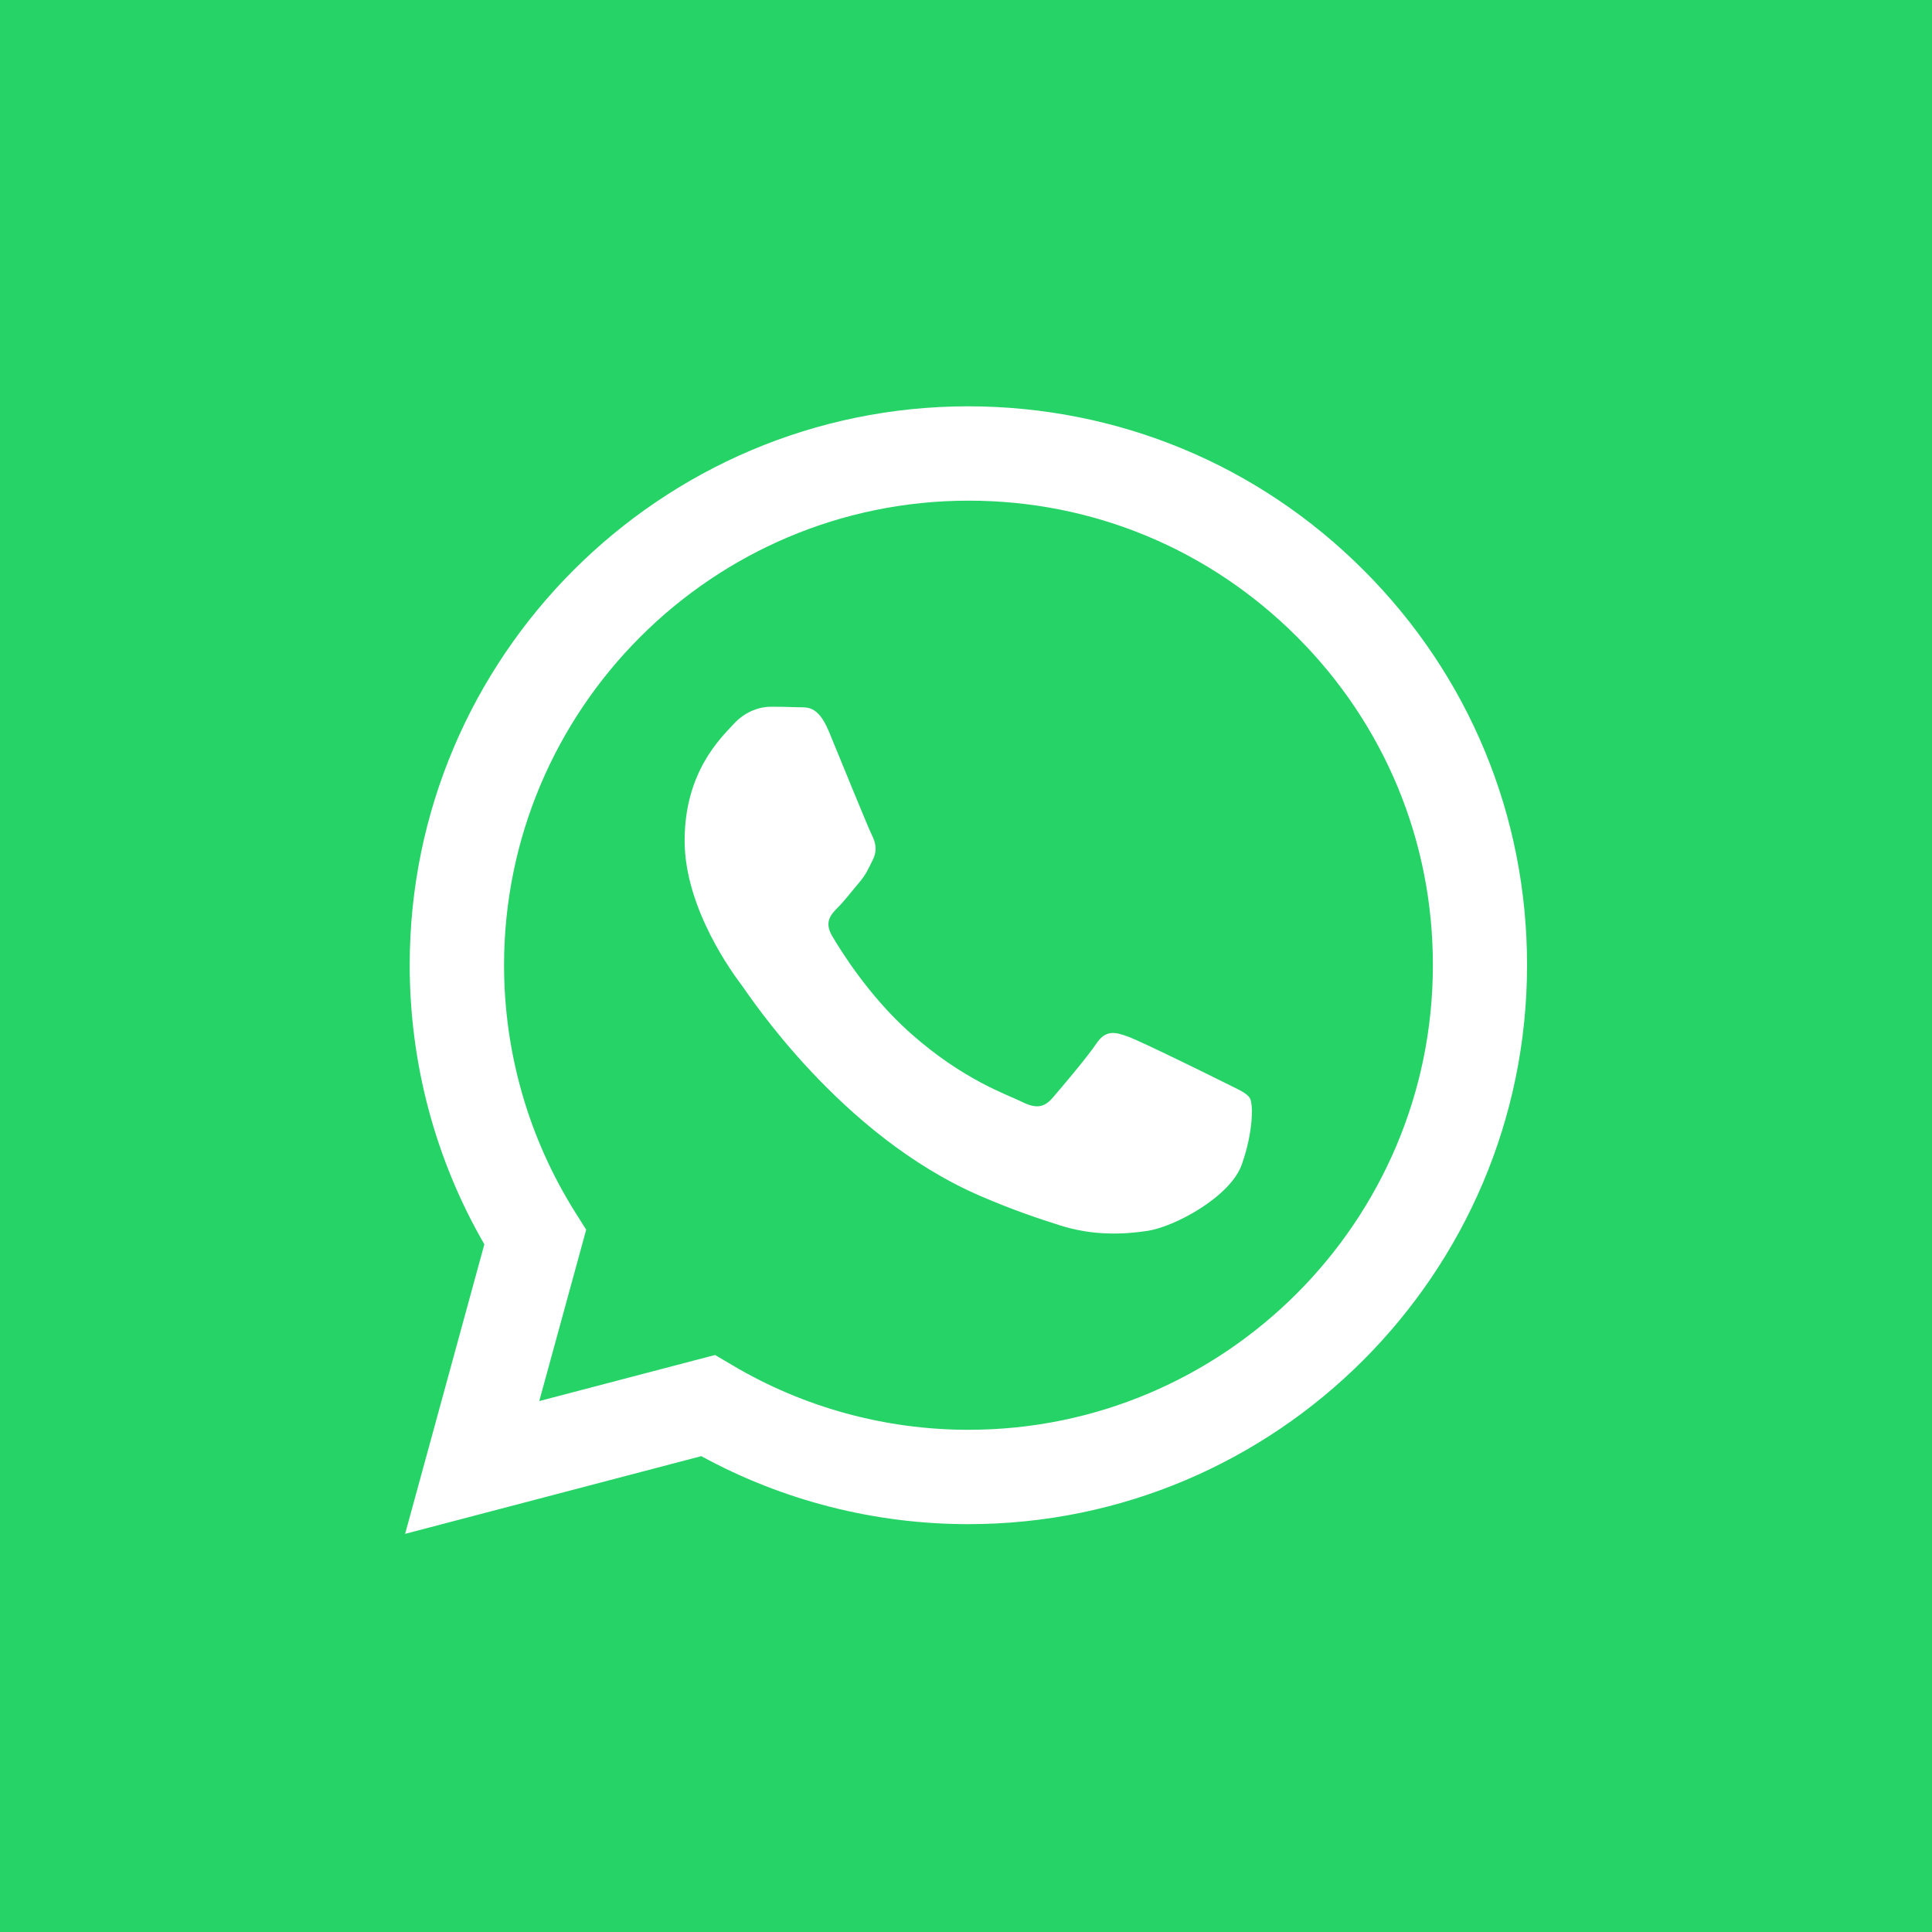 <svg width="100" height="100" viewBox="0 0 100 100" fill="none" xmlns="http://www.w3.org/2000/svg">
<rect width="100" height="100" fill="#25D366"/>
<g clip-path="url(#clip0_1020_255)">
<path d="M50 94C25.703 94 6 74.297 6 50C6 25.703 25.703 6 50 6C74.297 6 94 25.703 94 50C94 74.297 74.297 94 50 94Z" fill="#25D366"/>
<path fill-rule="evenodd" clip-rule="evenodd" d="M70.583 29.514C65.127 24.049 57.858 21.039 50.123 21.03C34.186 21.03 21.206 34.002 21.206 49.947C21.206 55.042 22.535 60.023 25.07 64.406L20.969 79.392L36.298 75.37C40.522 77.676 45.274 78.89 50.114 78.89H50.123C66.06 78.89 79.031 65.919 79.04 49.974C79.049 42.247 76.048 34.978 70.583 29.514ZM50.132 74.006H50.123C45.811 74.006 41.578 72.845 37.891 70.653L37.011 70.134L27.912 72.519L30.341 63.649L29.769 62.742C27.366 58.914 26.09 54.497 26.09 49.947C26.099 36.694 36.879 25.914 50.141 25.914C56.565 25.914 62.593 28.422 67.133 32.963C71.674 37.504 74.174 43.55 74.165 49.965C74.165 63.226 63.376 74.006 50.132 74.006ZM63.314 56.002C62.593 55.641 59.038 53.889 58.378 53.652C57.718 53.414 57.234 53.291 56.749 54.013C56.266 54.734 54.884 56.362 54.462 56.846C54.039 57.33 53.617 57.392 52.895 57.031C52.174 56.67 49.842 55.905 47.087 53.441C44.94 51.522 43.488 49.155 43.066 48.434C42.643 47.712 43.022 47.316 43.382 46.955C43.708 46.63 44.104 46.11 44.465 45.688C44.826 45.266 44.949 44.966 45.186 44.482C45.424 43.998 45.309 43.576 45.125 43.215C44.94 42.854 43.497 39.299 42.898 37.847C42.309 36.439 41.719 36.633 41.27 36.606C40.848 36.589 40.364 36.58 39.889 36.58C39.405 36.58 38.621 36.765 37.962 37.486C37.301 38.208 35.436 39.959 35.436 43.514C35.436 47.069 38.023 50.51 38.384 50.986C38.745 51.469 43.479 58.765 50.73 61.898C52.455 62.645 53.801 63.086 54.849 63.42C56.582 63.974 58.157 63.895 59.398 63.71C60.789 63.499 63.675 61.959 64.274 60.278C64.872 58.589 64.872 57.145 64.696 56.846C64.52 56.547 64.036 56.371 63.314 56.002Z" fill="white"/>
</g>
<defs>
<clipPath id="clip0_1020_255">
<rect width="88" height="88" fill="white" transform="translate(6 6)"/>
</clipPath>
</defs>
</svg>
